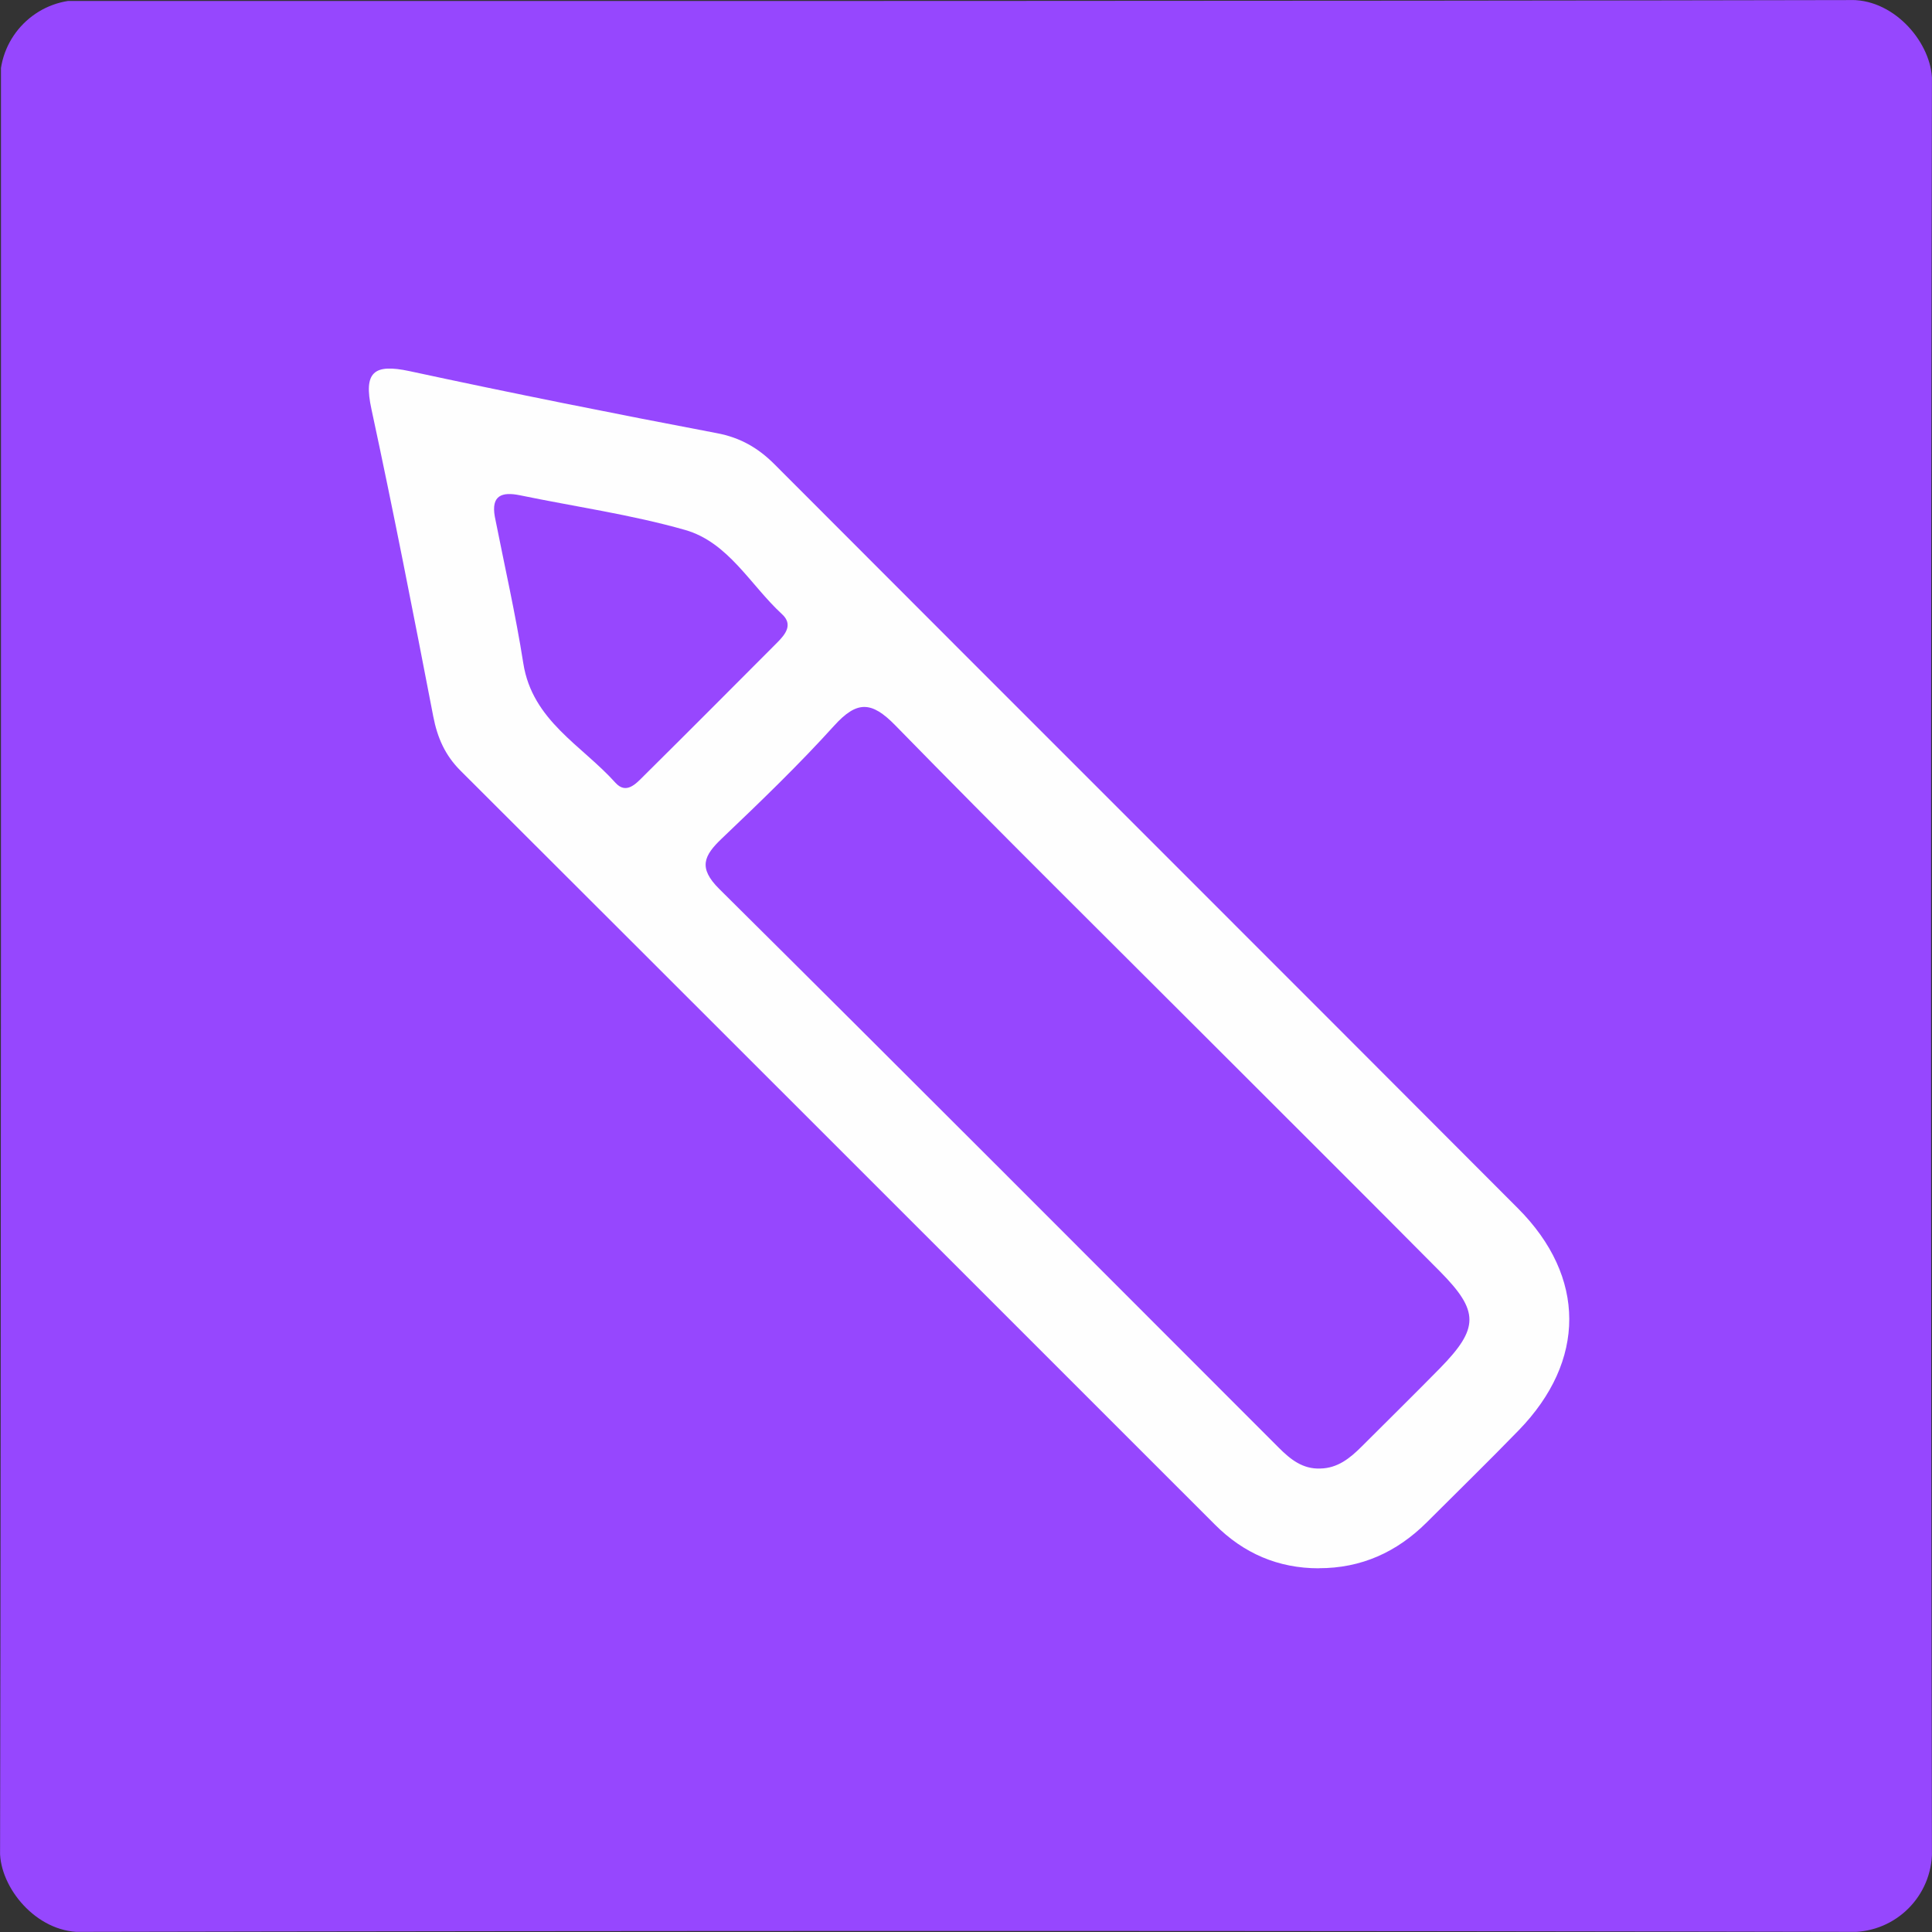 <svg width="48" height="48" viewBox="0 0 48 48" fill="none" xmlns="http://www.w3.org/2000/svg">
<rect x="0" y="0" width="48" height="48" fill="#333333" stroke="none"/>
<g clip-path="url(#clip0_474_21603)">
<path d="M0.024 0.024C15.689 0.024 31.354 0.031 47.018 0C47.839 0 48.002 0.161 48 0.982C47.969 16.327 47.969 31.673 48 47.016C48 47.837 47.839 48 47.018 47.998C31.673 47.966 16.327 47.966 0.984 47.998C0.161 48.002 0 47.839 0 47.018C0.031 31.354 0.024 15.689 0.024 0.024Z" fill="#9647FE"/>
<path d="M32.765 38.964C31.755 38.964 30.895 38.592 30.185 37.879C23.94 31.637 17.7 25.392 11.448 19.154C11.059 18.768 10.867 18.331 10.764 17.798C10.272 15.25 9.775 12.701 9.228 10.164C9.029 9.245 9.281 9.029 10.176 9.221C12.713 9.768 15.259 10.277 17.811 10.762C18.394 10.872 18.838 11.129 19.246 11.539C25.399 17.705 31.565 23.856 37.714 30.022C39.413 31.726 39.406 33.811 37.733 35.534C36.982 36.307 36.209 37.061 35.446 37.824C34.704 38.563 33.819 38.964 32.763 38.962L32.765 38.964Z" fill="#FEFEFE"/>
<path d="M32.806 36.485C32.365 36.504 32.06 36.257 31.77 35.967C27.14 31.334 22.515 26.695 17.866 22.082C17.341 21.559 17.487 21.257 17.936 20.83C18.891 19.92 19.841 19.006 20.725 18.029C21.286 17.41 21.649 17.412 22.241 18.019C24.865 20.705 27.536 23.343 30.19 25.997C32.053 27.862 33.922 29.719 35.778 31.591C36.754 32.578 36.747 33 35.778 33.991C35.134 34.647 34.479 35.29 33.829 35.94C33.541 36.228 33.233 36.478 32.801 36.485H32.806Z" fill="#9647FE"/>
<path d="M12.294 12.838C12.198 12.305 12.472 12.214 12.918 12.305C14.287 12.588 15.681 12.785 17.02 13.166C18.098 13.474 18.642 14.534 19.427 15.257C19.713 15.518 19.511 15.763 19.302 15.972C18.201 17.076 17.102 18.18 15.995 19.277C15.801 19.471 15.559 19.745 15.29 19.447C14.457 18.518 13.226 17.907 13.002 16.483C12.81 15.262 12.534 14.052 12.294 12.838Z" fill="#9747FE"/>
</g>
<defs>
<clipPath id="clip0_474_21603">
<rect width="48" height="48" rx="2" fill="white"/>
</clipPath>
</defs>
</svg>

